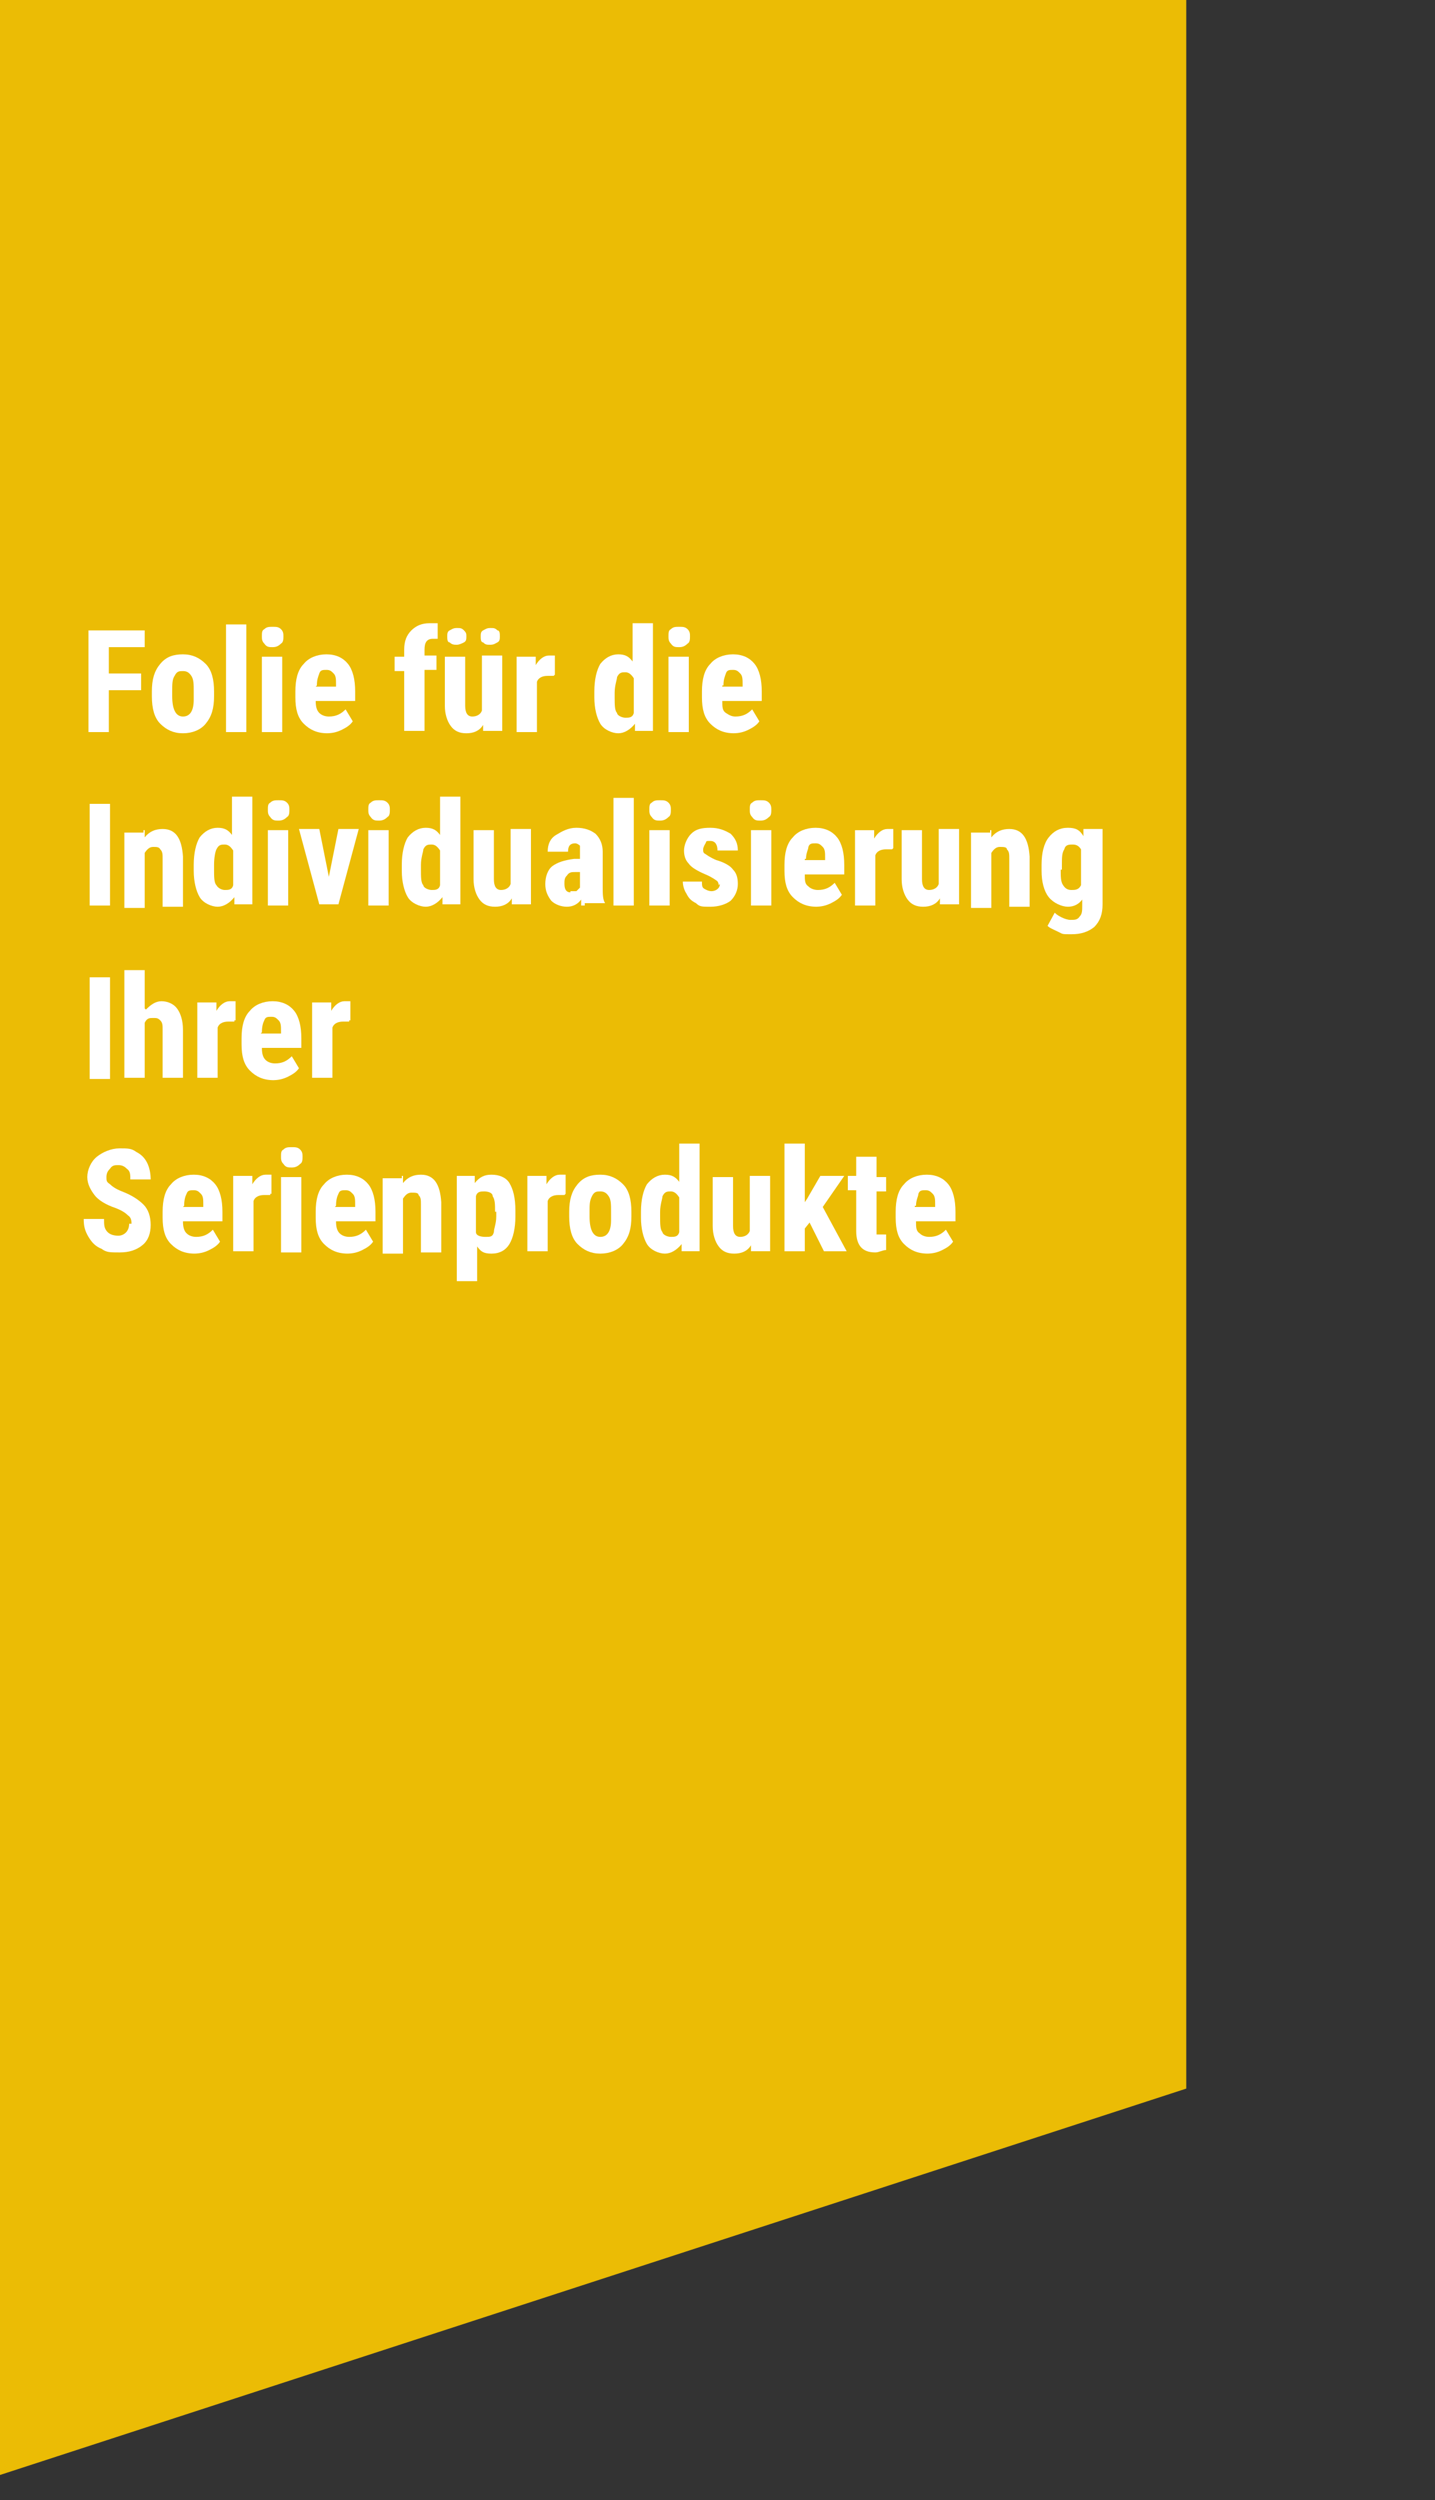 <?xml version="1.0" encoding="UTF-8"?>
<svg id="Ebene_1" xmlns="http://www.w3.org/2000/svg" version="1.1" viewBox="0 0 120 209">
  <rect x="0" y="0" width="120" height="209" fill="#333333" stroke="none"/>
  <!-- Generator: Adobe Illustrator 29.2.1, SVG Export Plug-In . SVG Version: 2.1.0 Build 116)  -->
  <defs>
    <style>
      .st0 {
        fill: #fff;
      }

      .st1 {
        fill: #ffcb00;
        fill-rule: evenodd;
        isolation: isolate;
        opacity: .9;
      }
    </style>
  </defs>
  <polygon class="st1" points="99.2 0 99.2 174.6 0 206.9 0 0 99.2 0"/>
  <g>
    <path class="st0" d="M11.8,57.7h-2.7v3.5h-1.7v-8.5h4.7v1.4h-3v2.2h2.7s0,1.4,0,1.4Z"/>
    <path class="st0" d="M12.7,57.8c0-1,.2-1.7.7-2.3s1.1-.8,1.9-.8,1.4.3,1.9.8.7,1.3.7,2.3v.4c0,1-.2,1.7-.7,2.3-.4.5-1.1.8-1.9.8s-1.4-.3-1.9-.8-.7-1.3-.7-2.3v-.4ZM14.4,58.2c0,1.1.3,1.7.9,1.7s.9-.5.9-1.4v-.7c0-.6,0-1-.2-1.3s-.4-.4-.7-.4-.5,0-.7.4c-.2.3-.2.7-.2,1.3v.4Z"/>
    <path class="st0" d="M20.6,61.2h-1.7v-9h1.7v9Z"/>
    <path class="st0" d="M21.9,53.2c0-.3,0-.5.2-.6.2-.2.4-.2.7-.2s.5,0,.7.2.2.4.2.6,0,.5-.2.6c-.2.2-.4.3-.7.3s-.5,0-.7-.3c-.2-.2-.2-.4-.2-.6ZM23.6,61.2h-1.7v-6.3h1.7v6.3Z"/>
    <path class="st0" d="M27.4,61.3c-.9,0-1.5-.3-2-.8s-.7-1.2-.7-2.2v-.5c0-1,.2-1.8.7-2.3.4-.5,1.1-.8,1.9-.8s1.4.3,1.8.8.6,1.3.6,2.3v.8h-3.3c0,.5.1.8.3,1,.2.2.5.3.8.3.6,0,1-.2,1.4-.6l.6,1c-.2.3-.5.5-.9.7s-.8.3-1.3.3h.1ZM26.4,57.4h1.7v-.2c0-.4,0-.7-.2-.9s-.3-.3-.6-.3-.5,0-.6.3-.2.5-.2,1h0Z"/>
    <path class="st0" d="M33.8,61.2v-5.1h-.8v-1.2h.8v-.6c0-.7.2-1.2.6-1.6s.9-.6,1.5-.6.4,0,.7,0v1.3h-.4c-.5,0-.7.3-.7.9v.5h1v1.2h-1v5.1s-1.7,0-1.7,0Z"/>
    <path class="st0" d="M40.4,60.6c-.3.5-.8.7-1.4.7s-1-.2-1.3-.6c-.3-.4-.5-1-.5-1.7v-4.1h1.7v4.1c0,.6.2.9.6.9s.7-.2.8-.5v-4.6h1.7v6.3h-1.6v-.6h0ZM37.4,53.2c0-.2,0-.4.2-.5s.3-.2.6-.2.4,0,.6.2.2.3.2.5,0,.4-.2.5-.4.2-.6.2-.4,0-.6-.2c-.2,0-.2-.3-.2-.5ZM40.2,53.2c0-.2,0-.4.2-.5s.3-.2.6-.2.4,0,.6.2c.2,0,.2.3.2.5s0,.4-.2.5-.3.2-.6.2-.4,0-.6-.2c-.2,0-.2-.3-.2-.5Z"/>
    <path class="st0" d="M46.3,56.5h-.5c-.5,0-.8.2-.9.5v4.2h-1.7v-6.3h1.6v.7c.3-.5.7-.8,1.1-.8h.5v1.6h0Z"/>
    <path class="st0" d="M49.7,57.8c0-1,.2-1.8.5-2.3.4-.5.9-.8,1.5-.8s.9.2,1.2.6v-3.2h1.7v9h-1.5v-.6c-.4.5-.9.8-1.4.8s-1.2-.3-1.5-.8-.5-1.3-.5-2.2v-.5ZM51.4,58.3c0,.6,0,1.1.2,1.3,0,.2.4.4.7.4s.6,0,.7-.4v-2.9c-.2-.3-.4-.5-.7-.5s-.5,0-.7.4c0,.2-.2.7-.2,1.3v.4Z"/>
    <path class="st0" d="M55.9,53.2c0-.3,0-.5.2-.6.2-.2.4-.2.7-.2s.5,0,.7.2.2.4.2.6,0,.5-.2.6c-.2.2-.4.3-.7.3s-.5,0-.7-.3c-.2-.2-.2-.4-.2-.6ZM57.6,61.2h-1.7v-6.3h1.7v6.3Z"/>
    <path class="st0" d="M61.4,61.3c-.9,0-1.5-.3-2-.8s-.7-1.2-.7-2.2v-.5c0-1,.2-1.8.7-2.3.4-.5,1.1-.8,1.9-.8s1.4.3,1.8.8c.4.5.6,1.3.6,2.3v.8h-3.3c0,.5,0,.8.3,1s.5.3.8.3c.6,0,1-.2,1.4-.6l.6,1c-.2.3-.5.5-.9.7s-.8.3-1.3.3h.1ZM60.4,57.4h1.7v-.2c0-.4,0-.7-.2-.9s-.3-.3-.6-.3-.5,0-.6.3-.2.5-.2,1h-.1Z"/>
    <path class="st0" d="M9.2,75.7h-1.7v-8.5h1.7v8.5Z"/>
    <path class="st0" d="M12.1,69.4v.6c.4-.5.9-.7,1.5-.7,1.1,0,1.6.8,1.7,2.3v4.2h-1.7v-4c0-.4,0-.6-.2-.8-.1-.2-.3-.2-.6-.2s-.5.2-.7.5v4.6h-1.7v-6.3h1.6v-.2Z"/>
    <path class="st0" d="M16.2,72.3c0-1,.2-1.8.5-2.3.4-.5.9-.8,1.5-.8s.9.2,1.2.6v-3.2h1.7v9h-1.5v-.6c-.4.5-.9.8-1.4.8s-1.2-.3-1.5-.8-.5-1.3-.5-2.2c0,0,0-.5,0-.5ZM17.9,72.7c0,.6,0,1.1.2,1.3.1.2.4.4.7.4s.6,0,.7-.4v-2.9c-.2-.3-.4-.5-.7-.5s-.5,0-.7.4c-.1.2-.2.7-.2,1.3,0,0,0,.4,0,.4Z"/>
    <path class="st0" d="M22.4,67.7c0-.3,0-.5.2-.6.2-.2.4-.2.7-.2s.5,0,.7.2.2.4.2.6,0,.5-.2.6c-.2.2-.4.3-.7.3s-.5,0-.7-.3c-.2-.2-.2-.4-.2-.6ZM24.1,75.7h-1.7v-6.3h1.7v6.3Z"/>
    <path class="st0" d="M27.5,73.3l.8-4h1.7l-1.7,6.3h-1.6l-1.7-6.3h1.7s.8,4,.8,4Z"/>
    <path class="st0" d="M30.8,67.7c0-.3,0-.5.2-.6.2-.2.4-.2.7-.2s.5,0,.7.2.2.4.2.6,0,.5-.2.6c-.2.2-.4.3-.7.3s-.5,0-.7-.3c-.2-.2-.2-.4-.2-.6ZM32.5,75.7h-1.7v-6.3h1.7v6.3Z"/>
    <path class="st0" d="M33.6,72.3c0-1,.2-1.8.5-2.3.4-.5.9-.8,1.5-.8s.9.2,1.2.6v-3.2h1.7v9h-1.5v-.6c-.4.5-.9.8-1.4.8s-1.2-.3-1.5-.8-.5-1.3-.5-2.2v-.5ZM35.2,72.7c0,.6,0,1.1.2,1.3,0,.2.4.4.7.4s.6,0,.7-.4v-2.9c-.2-.3-.4-.5-.7-.5s-.5,0-.7.4c0,.2-.2.7-.2,1.3,0,0,0,.4,0,.4Z"/>
    <path class="st0" d="M42.8,75.1c-.3.5-.8.7-1.4.7s-1-.2-1.3-.6-.5-1-.5-1.7v-4.1h1.7v4.1c0,.6.2.9.6.9s.7-.2.8-.5v-4.6h1.7v6.3h-1.6v-.6h0Z"/>
    <path class="st0" d="M48.6,75.7s0-.3,0-.5c-.3.4-.7.6-1.2.6s-1-.2-1.3-.5c-.3-.4-.5-.8-.5-1.4s.2-1.2.6-1.5,1-.5,1.8-.6h.5v-.5c0-.3,0-.5,0-.6,0,0-.2-.2-.4-.2-.4,0-.6.2-.6.7h-1.7c0-.6.2-1.1.7-1.4s1-.6,1.7-.6,1.2.2,1.6.5c.4.4.6.9.6,1.5v3c0,.5,0,1,.2,1.3h-1.7v.2ZM47.7,74.5c.2,0,.3,0,.5,0,0,0,.2-.2.3-.3v-1.3h-.4c-.3,0-.5,0-.7.3-.2.2-.2.4-.2.7,0,.5.2.7.5.7Z"/>
    <path class="st0" d="M53,75.7h-1.7v-9h1.7v9Z"/>
    <path class="st0" d="M54.3,67.7c0-.3,0-.5.2-.6.2-.2.4-.2.7-.2s.5,0,.7.2.2.4.2.6,0,.5-.2.6c-.2.2-.4.3-.7.3s-.5,0-.7-.3c-.2-.2-.2-.4-.2-.6ZM56,75.7h-1.7v-6.3h1.7v6.3Z"/>
    <path class="st0" d="M60.1,74c0,0,0-.3-.2-.4,0,0-.4-.3-.9-.5-.7-.3-1.2-.6-1.4-.9-.3-.3-.4-.7-.4-1.1s.2-1,.6-1.4c.4-.4.9-.5,1.6-.5s1.2.2,1.7.5c.4.4.6.8.6,1.4h-1.7c0-.5-.2-.8-.6-.8s-.3,0-.4.2c0,0-.2.3-.2.5s0,.3.2.4c0,0,.4.3.9.5.7.2,1.2.5,1.4.8.3.3.4.7.4,1.2s-.2,1-.6,1.4c-.4.3-1,.5-1.7.5s-.9,0-1.2-.3c-.4-.2-.6-.4-.8-.8-.2-.3-.3-.7-.3-1h1.6c0,.3,0,.5.2.6,0,0,.3.2.6.2s.7-.2.7-.6h0Z"/>
    <path class="st0" d="M62.7,67.7c0-.3,0-.5.2-.6.2-.2.4-.2.7-.2s.5,0,.7.2.2.4.2.6,0,.5-.2.6c-.2.2-.4.3-.7.3s-.5,0-.7-.3c-.2-.2-.2-.4-.2-.6ZM64.5,75.7h-1.7v-6.3h1.7v6.3Z"/>
    <path class="st0" d="M68.3,75.8c-.9,0-1.5-.3-2-.8s-.7-1.2-.7-2.2v-.5c0-1,.2-1.8.7-2.3.4-.5,1.1-.8,1.9-.8s1.4.3,1.8.8.6,1.3.6,2.3v.8h-3.3c0,.5,0,.8.3,1,.2.2.5.3.8.3.6,0,1-.2,1.4-.6l.6,1c-.2.3-.5.5-.9.7s-.8.3-1.3.3h0ZM67.3,71.9h1.7v-.2c0-.4,0-.7-.2-.9s-.3-.3-.6-.3-.5,0-.6.3c0,.2-.2.5-.2,1h-.1Z"/>
    <path class="st0" d="M74.6,71h-.5c-.5,0-.8.2-.9.5v4.2h-1.7v-6.3h1.6v.7c.3-.5.7-.8,1.1-.8h.5v1.6h0Z"/>
    <path class="st0" d="M78.6,75.1c-.3.5-.8.7-1.4.7s-1-.2-1.3-.6-.5-1-.5-1.7v-4.1h1.7v4.1c0,.6.2.9.6.9s.7-.2.8-.5v-4.6h1.7v6.3h-1.6v-.6h0Z"/>
    <path class="st0" d="M82.9,69.4v.6c.4-.5.9-.7,1.5-.7,1.1,0,1.6.8,1.7,2.3v4.2h-1.7v-4c0-.4,0-.6-.2-.8,0-.2-.3-.2-.6-.2s-.5.2-.7.5v4.6h-1.7v-6.3h1.6v-.2Z"/>
    <path class="st0" d="M87.1,72.3c0-1,.2-1.8.6-2.3s.9-.8,1.6-.8,1,.2,1.3.7v-.6h1.6v6.3c0,.8-.2,1.4-.7,1.9-.5.4-1.1.6-1.9.6s-.7,0-1.1-.2-.7-.3-.9-.5l.6-1.1c.2.2.4.3.6.4s.5.2.7.2c.4,0,.6,0,.8-.3.2-.2.2-.5.2-.9v-.5c-.3.4-.7.6-1.2.6s-1.2-.3-1.6-.8-.6-1.3-.6-2.2c0,0,0-.5,0-.5ZM88.7,72.7c0,.6,0,1,.2,1.3s.4.4.7.4.6,0,.8-.4v-3c-.2-.3-.4-.4-.7-.4s-.6,0-.7.4c-.2.3-.2.7-.2,1.3v.4h-.1Z"/>
    <path class="st0" d="M9.2,90.2h-1.7v-8.5h1.7v8.5Z"/>
    <path class="st0" d="M12.2,84.4c.4-.4.8-.7,1.3-.7s1,.2,1.3.6.5,1,.5,1.8v4h-1.7v-4c0-.4,0-.6-.2-.8s-.3-.2-.6-.2-.5,0-.7.4v4.6h-1.7v-9h1.7v3.2h0Z"/>
    <path class="st0" d="M19.6,85.4h-.5c-.5,0-.8.2-.9.5v4.2h-1.7v-6.3h1.6v.7c.3-.5.7-.8,1.1-.8h.5v1.6h-.1Z"/>
    <path class="st0" d="M22.9,90.3c-.9,0-1.5-.3-2-.8s-.7-1.2-.7-2.2v-.5c0-1,.2-1.8.7-2.3.4-.5,1.1-.8,1.9-.8s1.4.3,1.8.8.6,1.3.6,2.3v.8h-3.3c0,.5.1.8.3,1,.2.2.5.3.8.3.6,0,1-.2,1.4-.6l.6,1c-.2.3-.5.5-.9.7s-.8.3-1.3.3h.1ZM21.8,86.4h1.7v-.2c0-.4,0-.7-.2-.9s-.3-.3-.6-.3-.5,0-.6.3c-.1.2-.2.5-.2,1h0Z"/>
    <path class="st0" d="M29.2,85.4h-.5c-.5,0-.8.2-.9.5v4.2h-1.7v-6.3h1.6v.7c.3-.5.7-.8,1.1-.8h.5v1.6h-.1Z"/>
    <path class="st0" d="M11,102.4c0-.3,0-.6-.3-.8-.2-.2-.5-.4-1-.6-.9-.3-1.5-.7-1.8-1.1s-.6-.9-.6-1.5.3-1.3.8-1.7c.5-.4,1.2-.7,1.9-.7s1,0,1.4.3c.4.2.7.5.9.9s.3.9.3,1.4h-1.7c0-.4,0-.7-.3-.9-.2-.2-.4-.3-.7-.3s-.5,0-.7.3c-.2.2-.3.4-.3.7s0,.4.3.6c.2.2.5.4,1,.6.8.3,1.4.7,1.8,1.1.4.4.6,1,.6,1.7s-.2,1.3-.7,1.7-1.1.6-1.9.6-1.1,0-1.5-.3c-.5-.2-.8-.5-1.1-1s-.4-.9-.4-1.5h1.7c0,.5,0,.8.3,1.1.2.2.5.3.9.3s.9-.3.9-1h.2Z"/>
    <path class="st0" d="M16.3,104.8c-.9,0-1.5-.3-2-.8s-.7-1.2-.7-2.2v-.5c0-1,.2-1.8.7-2.3.4-.5,1.1-.8,1.9-.8s1.4.3,1.8.8.6,1.3.6,2.3v.8h-3.3c0,.5.1.8.3,1s.5.3.8.3c.6,0,1-.2,1.4-.6l.6,1c-.2.3-.5.5-.9.7s-.8.3-1.3.3h.1ZM15.3,100.9h1.7v-.2c0-.4,0-.7-.2-.9s-.3-.3-.6-.3-.5,0-.6.3c-.1.2-.2.5-.2,1h0Z"/>
    <path class="st0" d="M22.6,99.9h-.5c-.5,0-.8.2-.9.5v4.2h-1.7v-6.3h1.6v.7c.3-.5.7-.8,1.1-.8h.5v1.6h-.1Z"/>
    <path class="st0" d="M23.5,96.7c0-.3,0-.5.2-.6.2-.2.4-.2.7-.2s.5,0,.7.2.2.4.2.6,0,.5-.2.6c-.2.2-.4.3-.7.3s-.5,0-.7-.3c-.2-.2-.2-.4-.2-.6ZM25.2,104.7h-1.7v-6.3h1.7v6.3Z"/>
    <path class="st0" d="M29.1,104.8c-.9,0-1.5-.3-2-.8s-.7-1.2-.7-2.2v-.5c0-1,.2-1.8.7-2.3.4-.5,1.1-.8,1.9-.8s1.4.3,1.8.8.6,1.3.6,2.3v.8h-3.3c0,.5.1.8.3,1,.2.2.5.3.8.3.6,0,1-.2,1.4-.6l.6,1c-.2.3-.5.5-.9.7s-.8.3-1.3.3h.1ZM28,100.9h1.7v-.2c0-.4,0-.7-.2-.9s-.3-.3-.6-.3-.5,0-.6.3c-.1.2-.2.5-.2,1h0Z"/>
    <path class="st0" d="M33.7,98.3v.6c.4-.5.9-.7,1.5-.7,1.1,0,1.6.8,1.7,2.3v4.2h-1.7v-4c0-.4,0-.6-.2-.8,0-.2-.3-.2-.6-.2s-.5.2-.7.5v4.6h-1.7v-6.3h1.6v-.2Z"/>
    <path class="st0" d="M43.1,101.7c0,1-.2,1.8-.5,2.3s-.8.8-1.5.8-.9-.2-1.2-.6v2.9h-1.7v-8.8h1.5v.6c.4-.5.8-.7,1.4-.7s1.2.2,1.5.7.5,1.2.5,2.3c0,0,0,.5,0,.5ZM41.4,101.3c0-.6,0-1-.2-1.3,0-.3-.4-.4-.7-.4s-.6,0-.7.4v3c0,.3.4.4.8.4s.6,0,.7-.4c0-.3.2-.7.2-1.3v-.4h0Z"/>
    <path class="st0" d="M47.2,99.9h-.5c-.5,0-.8.2-.9.5v4.2h-1.7v-6.3h1.6v.7c.3-.5.7-.8,1.1-.8h.5v1.6h0Z"/>
    <path class="st0" d="M47.6,101.3c0-1,.2-1.7.7-2.3s1.1-.8,1.9-.8,1.4.3,1.9.8.7,1.3.7,2.3v.4c0,1-.2,1.7-.7,2.3-.4.5-1.1.8-1.9.8s-1.4-.3-1.9-.8-.7-1.3-.7-2.3v-.4ZM49.3,101.7c0,1.1.3,1.7.9,1.7s.9-.5.9-1.4v-.7c0-.6,0-1-.2-1.3s-.4-.4-.7-.4-.5,0-.7.4-.2.7-.2,1.3v.4Z"/>
    <path class="st0" d="M53.6,101.3c0-1,.2-1.8.5-2.3.4-.5.9-.8,1.5-.8s.9.2,1.2.6v-3.2h1.7v9h-1.5v-.6c-.4.5-.9.8-1.4.8s-1.2-.3-1.5-.8-.5-1.3-.5-2.2v-.5ZM55.2,101.7c0,.6,0,1.1.2,1.3,0,.2.4.4.7.4s.6,0,.7-.4v-2.9c-.2-.3-.4-.5-.7-.5s-.5,0-.7.4c0,.2-.2.7-.2,1.3,0,0,0,.4,0,.4Z"/>
    <path class="st0" d="M62.8,104.1c-.3.5-.8.7-1.4.7s-1-.2-1.3-.6-.5-1-.5-1.7v-4.1h1.7v4.1c0,.6.2.9.6.9s.7-.2.8-.5v-4.6h1.7v6.3h-1.6v-.6h0Z"/>
    <path class="st0" d="M67.7,102.2l-.4.5v1.9h-1.7v-9h1.7v4.9l.2-.3,1.1-1.9h2l-1.8,2.6,2,3.7h-1.9s-1.2-2.4-1.2-2.4Z"/>
    <path class="st0" d="M73.3,96.8v1.6h.8v1.2h-.8v3.1c0,.2,0,.4,0,.5,0,0,.2,0,.4,0h.4v1.3c-.3,0-.6.2-.9.2-1.1,0-1.6-.6-1.6-1.8v-3.4h-.7v-1.2h.7v-1.6h1.7,0Z"/>
    <path class="st0" d="M77.6,104.8c-.9,0-1.5-.3-2-.8s-.7-1.2-.7-2.2v-.5c0-1,.2-1.8.7-2.3.4-.5,1.1-.8,1.9-.8s1.4.3,1.8.8.6,1.3.6,2.3v.8h-3.3c0,.5,0,.8.3,1,.2.2.5.3.8.3.6,0,1-.2,1.4-.6l.6,1c-.2.3-.5.5-.9.7s-.8.3-1.3.3h0ZM76.5,100.9h1.7v-.2c0-.4,0-.7-.2-.9s-.3-.3-.6-.3-.5,0-.6.3c0,.2-.2.5-.2,1h-.1Z"/>
  </g>
</svg>
